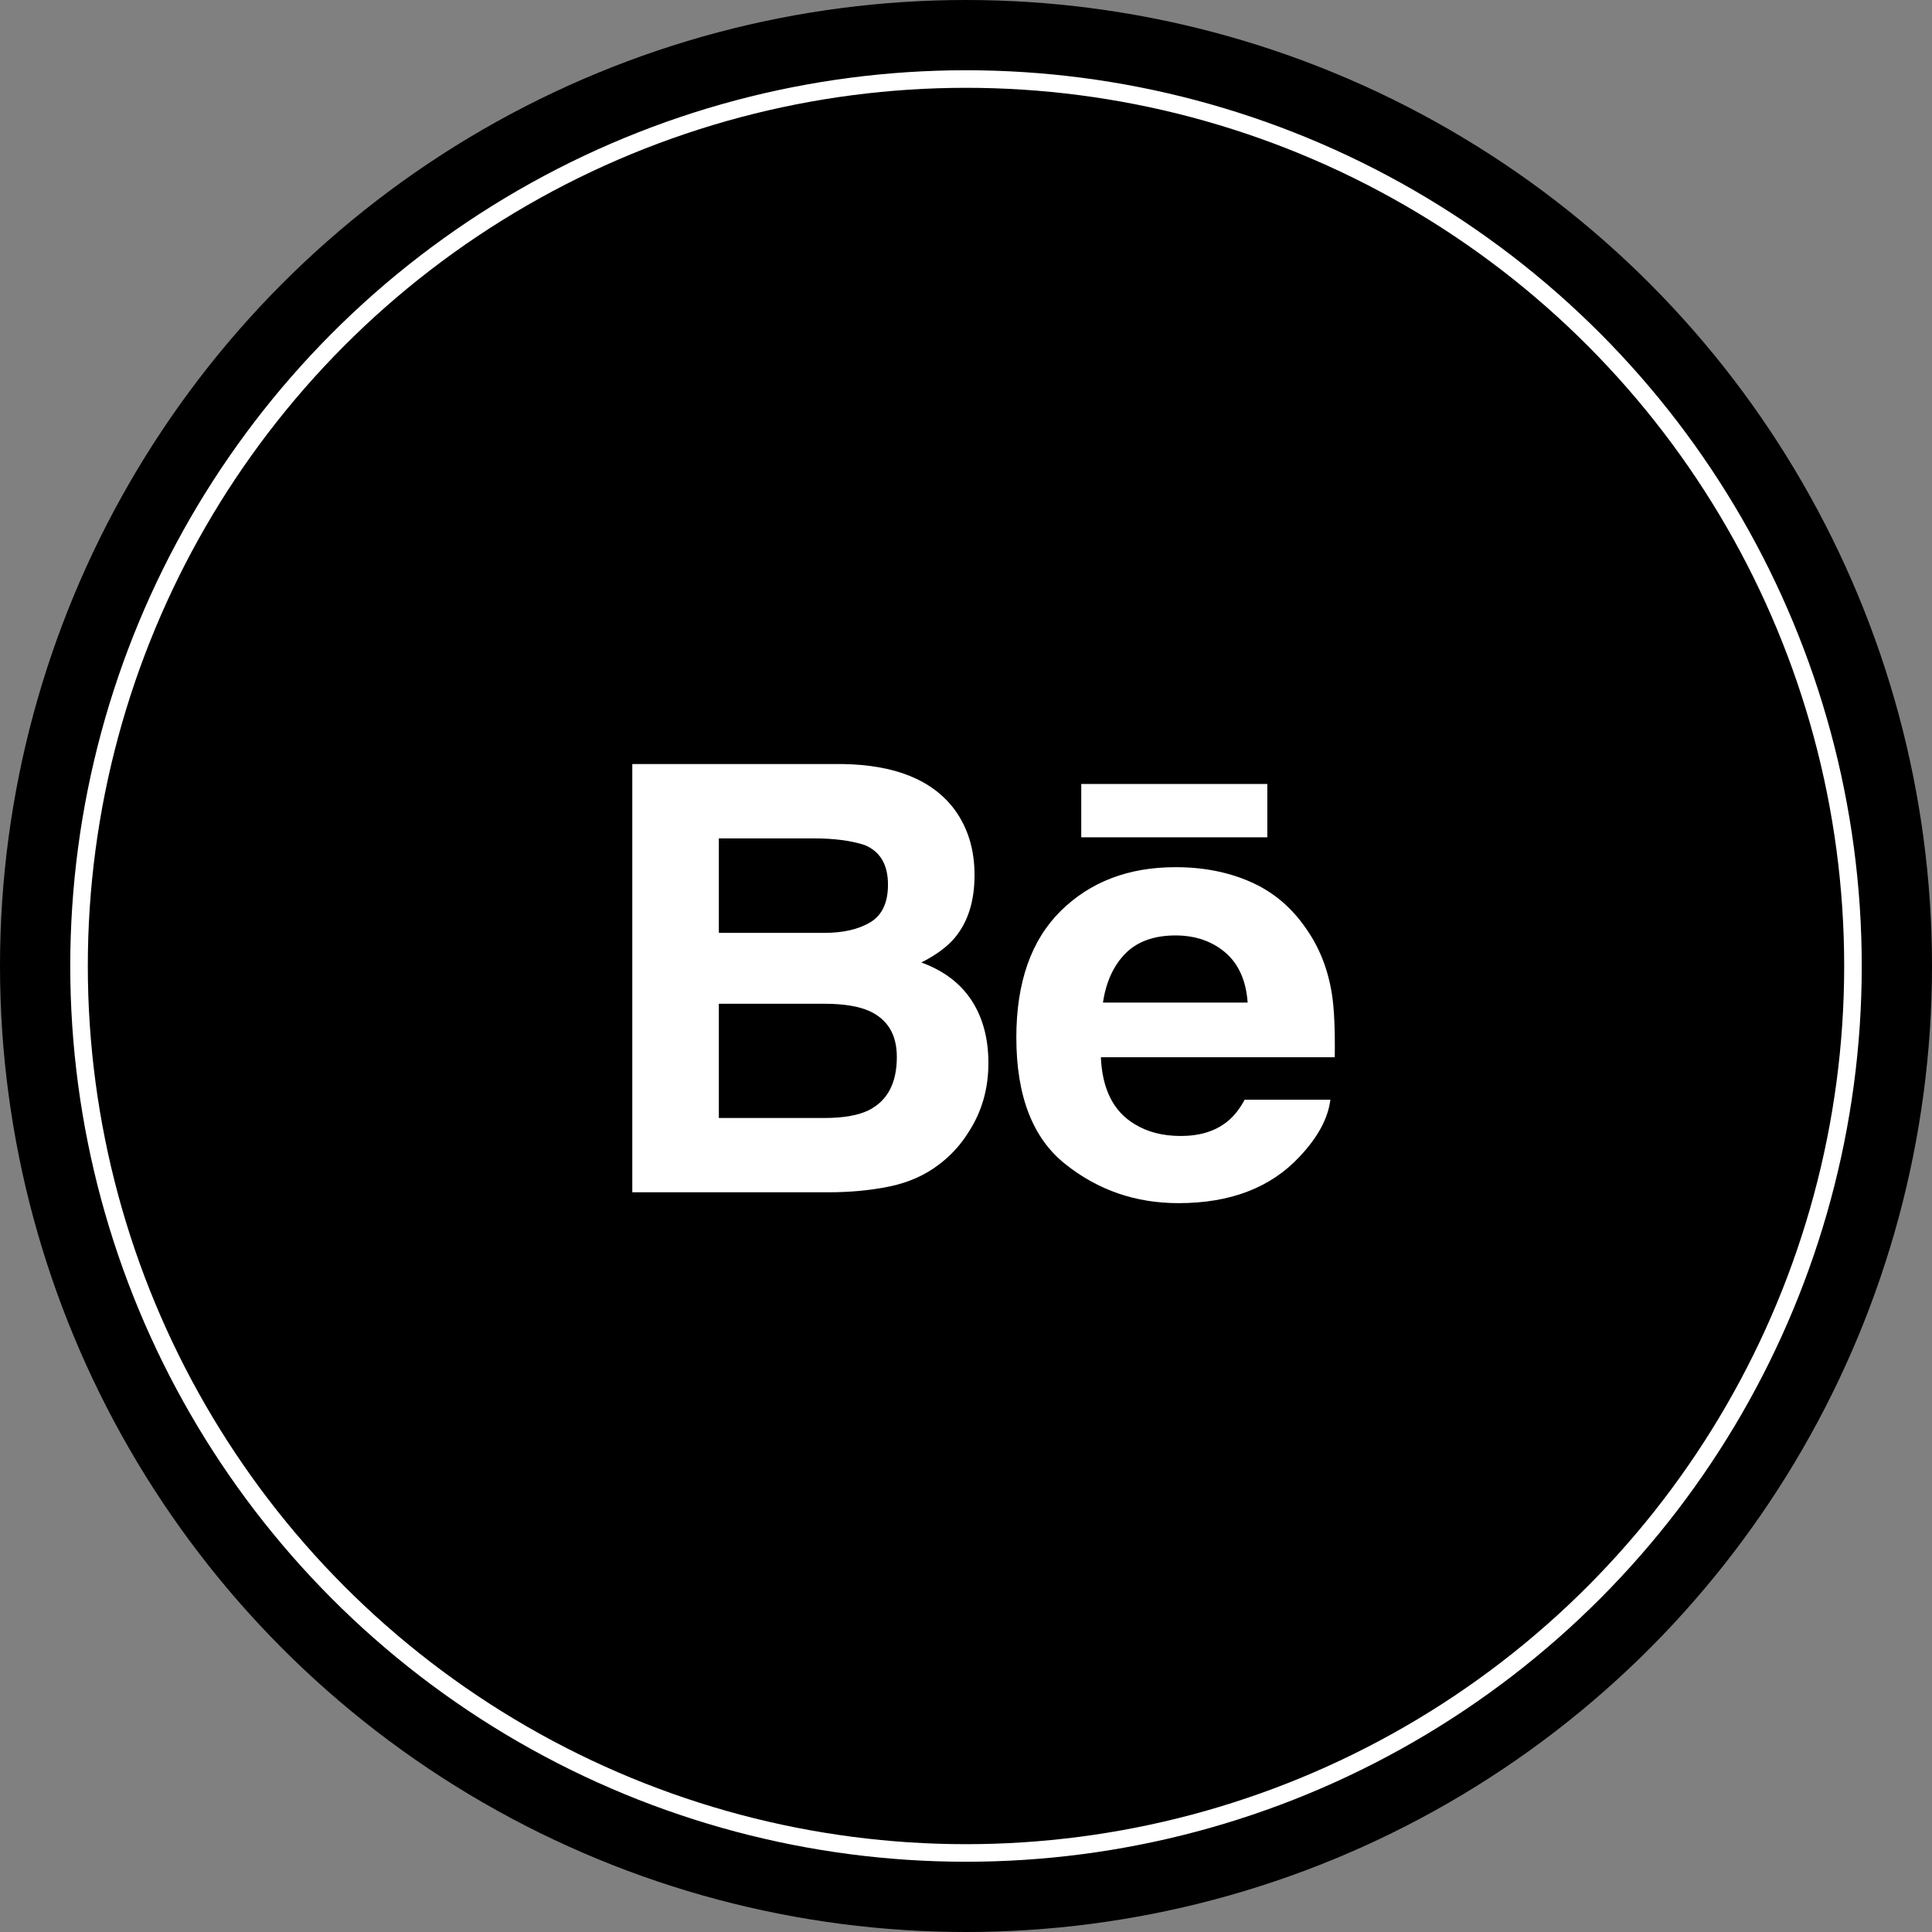 <svg width="55" height="55" viewBox="0 0 55 55" fill="none" xmlns="http://www.w3.org/2000/svg">
<rect x="0" y="0" width="55" height="55" fill="#808080" stroke="none"/>
<circle cx="27.5" cy="27.5" r="27.5" fill="black"/>
<circle cx="27.5" cy="27.5" r="25.25" stroke="white" stroke-width="0.5"/>
<g clip-path="url(#clip0_315_175)">
<path d="M26.228 27.4C26.643 27.191 26.957 26.959 27.172 26.707C27.555 26.255 27.743 25.655 27.743 24.911C27.743 24.187 27.555 23.568 27.177 23.05C26.547 22.204 25.481 21.772 23.973 21.75H18V33.942H23.569C24.197 33.942 24.778 33.888 25.316 33.778C25.853 33.667 26.318 33.463 26.712 33.165C27.062 32.907 27.355 32.585 27.587 32.207C27.955 31.634 28.138 30.985 28.138 30.263C28.138 29.563 27.977 28.966 27.657 28.476C27.333 27.986 26.858 27.628 26.228 27.4ZM20.464 23.867H23.154C23.745 23.867 24.233 23.931 24.616 24.057C25.058 24.241 25.279 24.615 25.279 25.185C25.279 25.696 25.111 26.054 24.777 26.255C24.441 26.456 24.004 26.557 23.469 26.557H20.464V23.867ZM24.718 31.612C24.421 31.755 24.002 31.827 23.465 31.827H20.464V28.575H23.507C24.037 28.579 24.449 28.649 24.744 28.78C25.269 29.018 25.531 29.453 25.531 30.089C25.531 30.839 25.261 31.344 24.718 31.612ZM30.781 22.318H36.078V23.836H30.781V22.318ZM37.918 28.308C37.808 27.601 37.565 26.98 37.188 26.444C36.774 25.836 36.249 25.391 35.61 25.11C34.974 24.827 34.258 24.686 33.46 24.687C32.121 24.687 31.034 25.106 30.192 25.937C29.353 26.771 28.933 27.97 28.933 29.533C28.933 31.199 29.397 32.403 30.33 33.142C31.259 33.882 32.331 34.251 33.549 34.251C35.023 34.251 36.169 33.812 36.988 32.937C37.512 32.384 37.808 31.84 37.873 31.306H35.433C35.291 31.57 35.128 31.777 34.94 31.927C34.6 32.202 34.158 32.339 33.615 32.339C33.099 32.339 32.661 32.225 32.296 31.999C31.694 31.637 31.379 31.002 31.339 30.098H37.998C38.008 29.319 37.983 28.72 37.918 28.308ZM31.399 28.541C31.486 27.955 31.699 27.49 32.036 27.146C32.374 26.804 32.851 26.631 33.462 26.63C34.026 26.63 34.498 26.791 34.881 27.115C35.26 27.441 35.474 27.915 35.518 28.541H31.399Z" fill="white"/>
</g>
<defs>
<clipPath id="clip0_315_175">
<rect width="20" height="20" fill="white" transform="translate(18 18)"/>
</clipPath>
</defs>
</svg>
